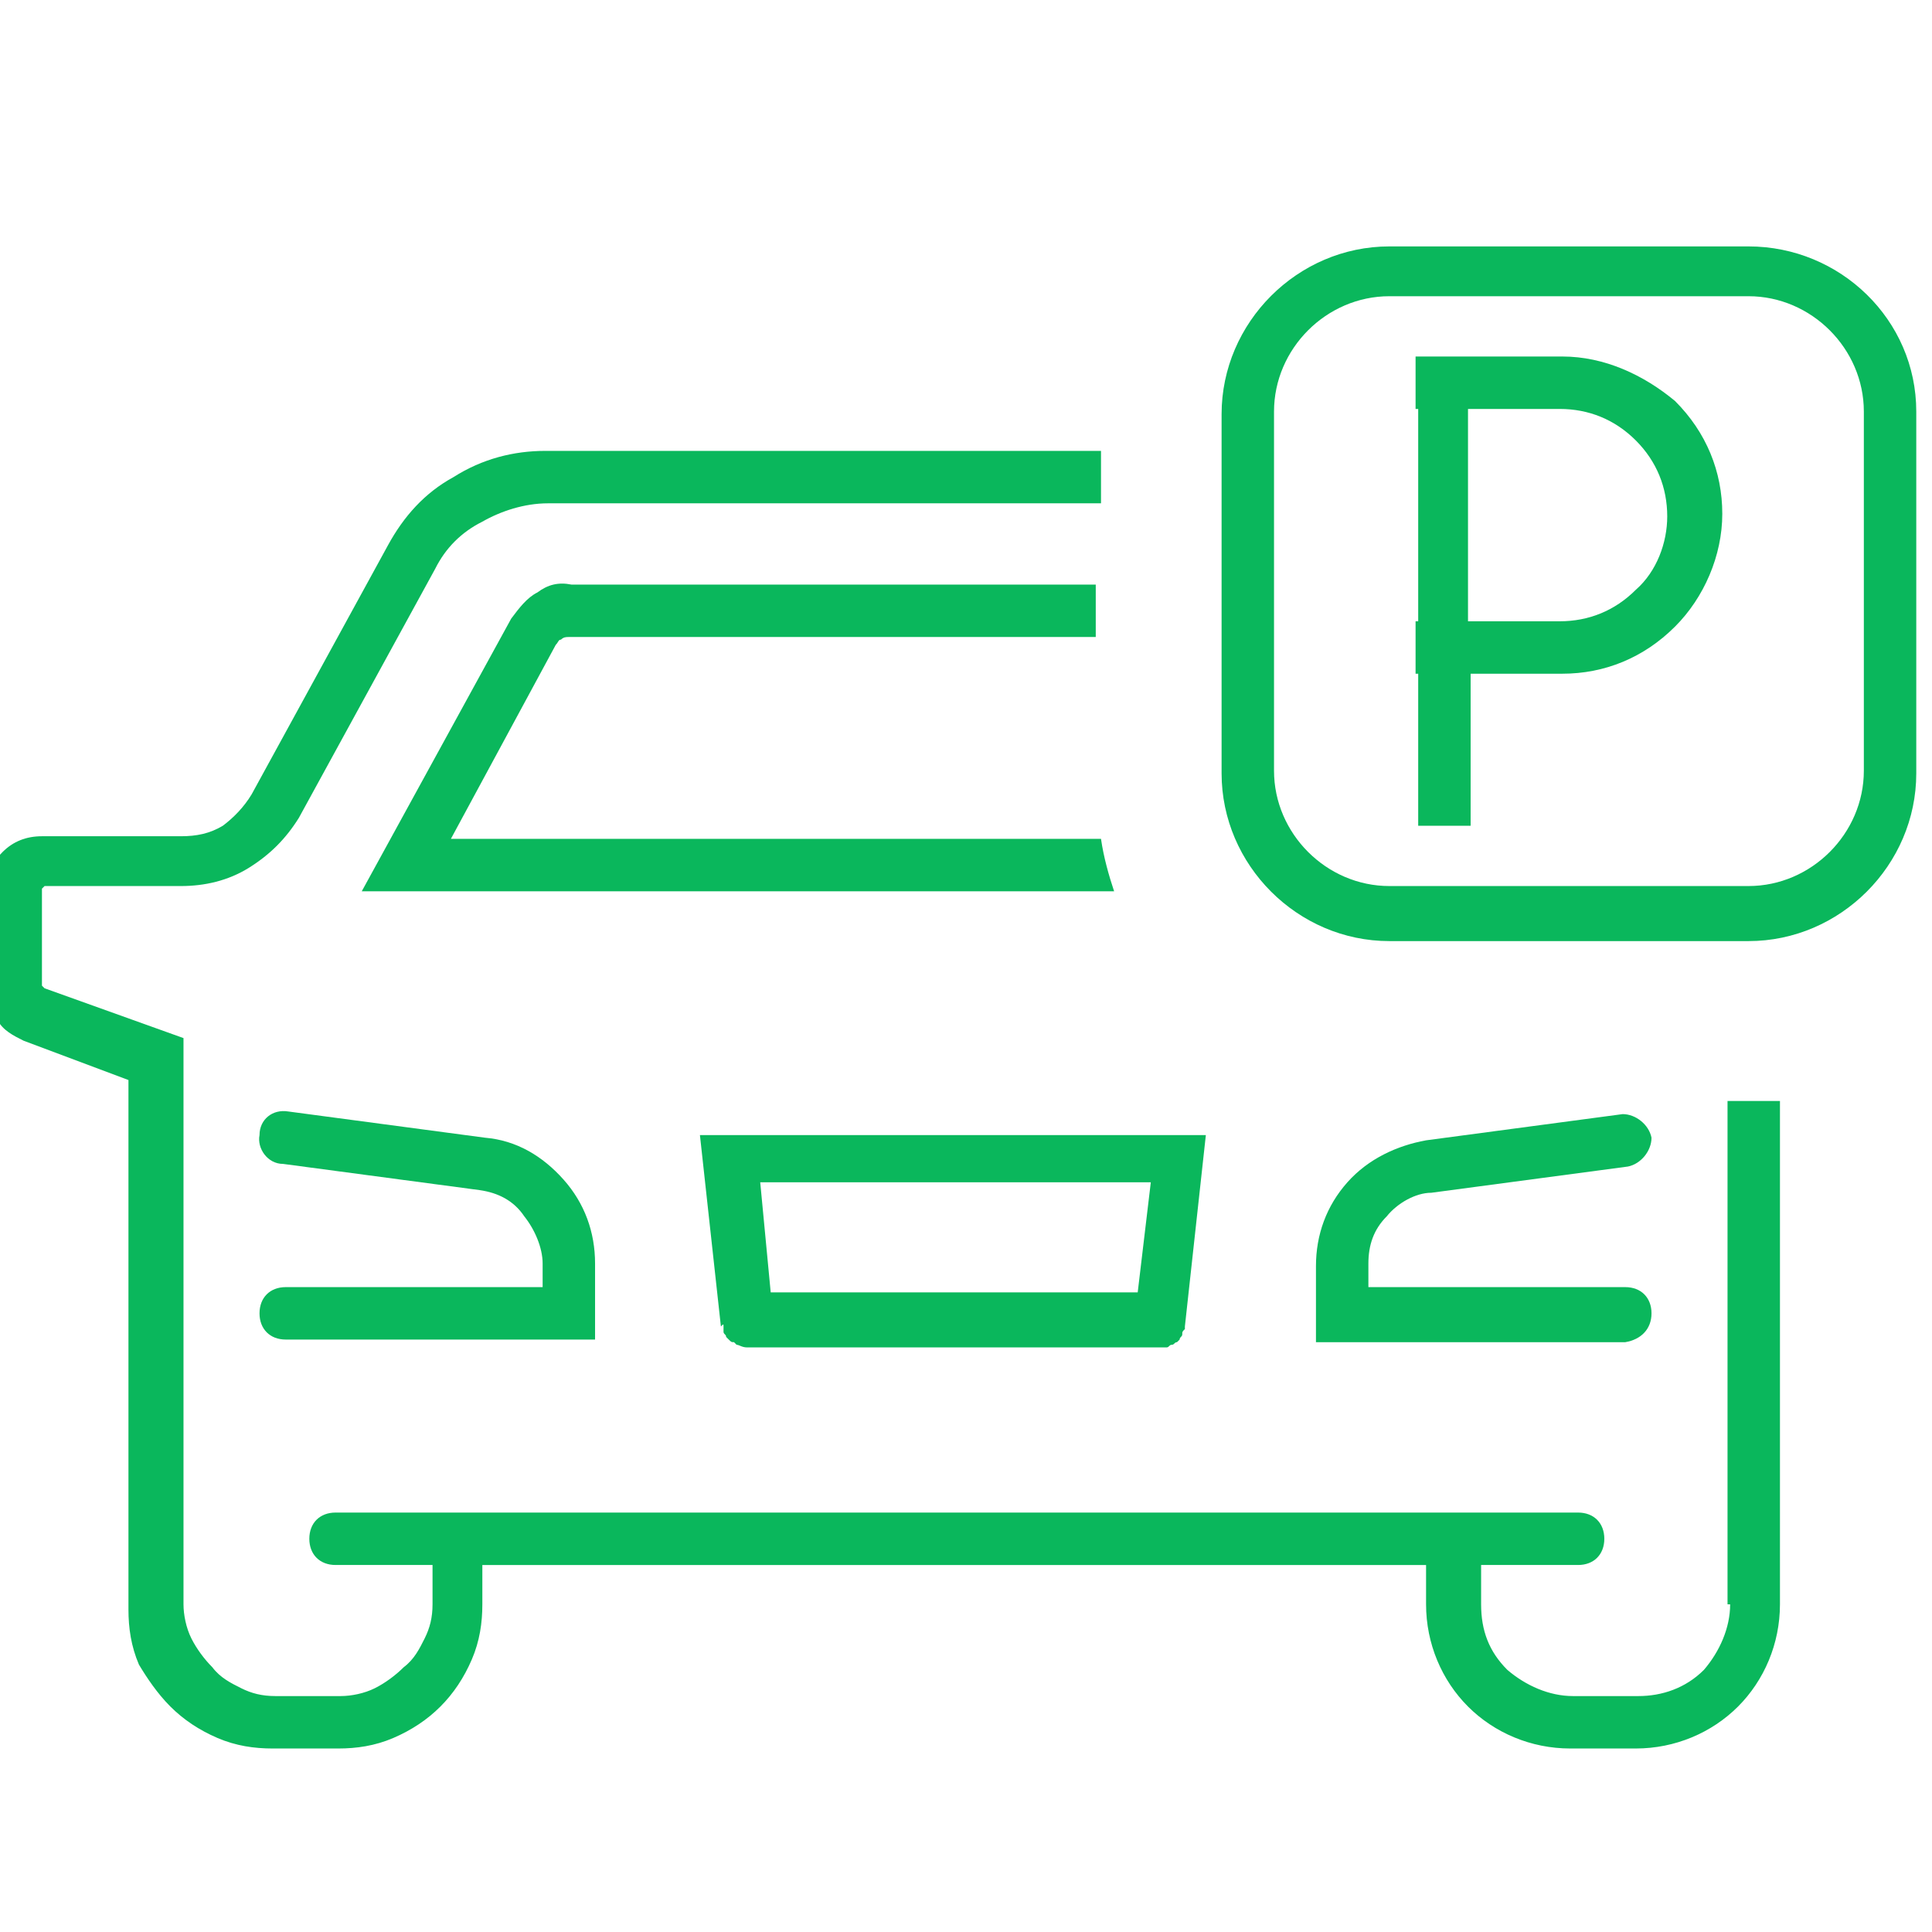 <?xml version="1.0" encoding="utf-8"?>
<!-- Generator: Adobe Illustrator 26.0.2, SVG Export Plug-In . SVG Version: 6.00 Build 0)  -->
<svg version="1.1" id="Warstwa_1" xmlns="http://www.w3.org/2000/svg" xmlns:xlink="http://www.w3.org/1999/xlink" x="0px" y="0px"
	 viewBox="0 0 73.7 73.7" style="enable-background:new 0 0 73.7 73.7;" xml:space="preserve">
<style type="text/css">
	.st0{fill:#0AB75C;}
</style>
<g>
	<path class="st0" d="M9.9,43.3c-0.1,0.5,0.3,1.1,0.9,1.1l7.5,1c0.7,0.1,1.3,0.4,1.7,1c0.4,0.5,0.7,1.2,0.7,1.8v0.9h-9.8
		c-0.6,0-1,0.4-1,1s0.4,1,1,1h11.8v-2.9c0-1.2-0.4-2.3-1.2-3.2c-0.8-0.9-1.8-1.5-3-1.6l-7.5-1C10.4,42.3,9.9,42.7,9.9,43.3z"/>
	<path class="st0" d="M66,61.2c0,0.9-0.4,1.8-1,2.5c-0.7,0.7-1.6,1-2.5,1H60c-0.9,0-1.8-0.4-2.5-1c-0.7-0.7-1-1.5-1-2.5v-1.5h3.7
		c0.6,0,1-0.4,1-1s-0.4-1-1-1h-4.7c0,0,0,0,0,0h-38c0,0,0,0,0,0h-4.7c-0.6,0-1,0.4-1,1s0.4,1,1,1h3.7v1.5c0,0.5-0.1,0.9-0.3,1.3
		c-0.2,0.4-0.4,0.8-0.8,1.1c-0.3,0.3-0.7,0.6-1.1,0.8c-0.4,0.2-0.9,0.3-1.3,0.3h-2.5c-0.5,0-0.9-0.1-1.3-0.3
		c-0.4-0.2-0.8-0.4-1.1-0.8c-0.3-0.3-0.6-0.7-0.8-1.1c-0.2-0.4-0.3-0.9-0.3-1.3V39.6l-5.3-1.9l-0.1-0.1l0-3.7l0.1-0.1h5.2
		c0,0,0,0,0,0c0.9,0,1.8-0.2,2.6-0.7c0.8-0.5,1.4-1.1,1.9-1.9l5.2-9.5c0.4-0.8,1-1.4,1.8-1.8c0.7-0.4,1.6-0.7,2.5-0.7h21.1v-2H20.8
		c-1.2,0-2.4,0.3-3.5,1c-1.1,0.6-1.9,1.5-2.5,2.6l-5.2,9.5c-0.3,0.5-0.7,0.9-1.1,1.2c-0.5,0.3-1,0.4-1.6,0.4c0,0,0,0,0,0H1.6
		c-0.6,0-1.1,0.2-1.5,0.6c-0.4,0.4-0.6,0.9-0.6,1.5v3.7c0,0.4,0.1,0.8,0.4,1.2c0.2,0.4,0.6,0.6,1,0.8l4,1.5v20.2
		c0,0.7,0.1,1.4,0.4,2.1C5.6,64,6,64.6,6.5,65.1s1.1,0.9,1.8,1.2c0.7,0.3,1.4,0.4,2.1,0.4h2.5c0.7,0,1.4-0.1,2.1-0.4
		c0.7-0.3,1.3-0.7,1.8-1.2c0.5-0.5,0.9-1.1,1.2-1.8c0.3-0.7,0.4-1.4,0.4-2.1v-1.5h36v1.5c0,1.5,0.6,2.9,1.6,3.9c1,1,2.4,1.6,3.9,1.6
		h2.5c1.5,0,2.9-0.6,3.9-1.6c1-1,1.6-2.4,1.6-3.9V42h-2V61.2z"/>
	<path class="st0" d="M20.5,22.6c-0.4,0.2-0.7,0.6-1,1l-5.7,10.4h28.7c-0.2-0.6-0.4-1.3-0.5-2H17.2l4-7.4c0.1-0.1,0.1-0.2,0.2-0.2
		c0.1-0.1,0.2-0.1,0.3-0.1c0,0,0,0,0,0h20.1v-2H21.8C21.3,22.2,20.9,22.3,20.5,22.6z"/>
	<path class="st0" d="M63,50.1c0-0.6-0.4-1-1-1h-9.8v-0.9c0-0.7,0.2-1.3,0.7-1.8c0.4-0.5,1.1-0.9,1.7-0.9l7.5-1
		c0.5-0.1,0.9-0.6,0.9-1.1c-0.1-0.5-0.6-0.9-1.1-0.9l-7.5,1c-1.1,0.2-2.2,0.7-3,1.6c-0.8,0.9-1.2,2-1.2,3.2v2.9H62
		C62.6,51.1,63,50.7,63,50.1z"/>
	<path class="st0" d="M27.6,50.6c0,0.1,0,0.1,0,0.2c0,0.1,0.1,0.1,0.1,0.2c0,0,0.1,0.1,0.1,0.1c0.1,0.1,0.1,0.1,0.2,0.1
		c0,0,0.1,0.1,0.1,0.1c0.1,0,0.2,0.1,0.4,0.1c0,0,0,0,0,0c0,0,0,0,0,0h15.7c0,0,0.1,0,0.1,0c0.1,0,0.1,0,0.2,0
		c0.1,0,0.1-0.1,0.2-0.1c0.1,0,0.1-0.1,0.2-0.1c0,0,0.1-0.1,0.1-0.1c0-0.1,0.1-0.1,0.1-0.2c0-0.1,0-0.1,0.1-0.2c0,0,0-0.1,0-0.1
		l0.8-7.3H26.7l0.8,7.3C27.6,50.5,27.6,50.5,27.6,50.6z M43.9,45.1l-0.5,4.2h-14L29,45.1H43.9z"/>
</g>
<path class="st0" d="M66.7,9.4H53c-3.5,0-6.4,2.9-6.4,6.4v13.7c0,3.5,2.9,6.4,6.4,6.4h13.7c3.5,0,6.4-2.9,6.4-6.4V15.7
	C73.1,12.2,70.2,9.4,66.7,9.4z M71.1,29.4c0,2.4-2,4.4-4.4,4.4H53c-2.4,0-4.4-2-4.4-4.4V15.7c0-2.4,2-4.4,4.4-4.4h13.7
	c2.4,0,4.4,2,4.4,4.4V29.4z"/>
<path class="st0" d="M59.6,13.6h-3.5h-2h-0.1v2h0.1v8.1h-0.1v2h0.1v5.8h2v-5.8h3.5c1.6,0,3.1-0.6,4.3-1.8c1.1-1.1,1.8-2.7,1.8-4.3
	c0-1.6-0.6-3.1-1.8-4.3C62.7,14.3,61.2,13.6,59.6,13.6z M62.4,22.5c-0.8,0.8-1.8,1.2-2.9,1.2h-3.5v-8.1h3.5c1.1,0,2.1,0.4,2.9,1.2
	s1.2,1.8,1.2,2.9C63.6,20.7,63.2,21.8,62.4,22.5z"/>
</svg>
